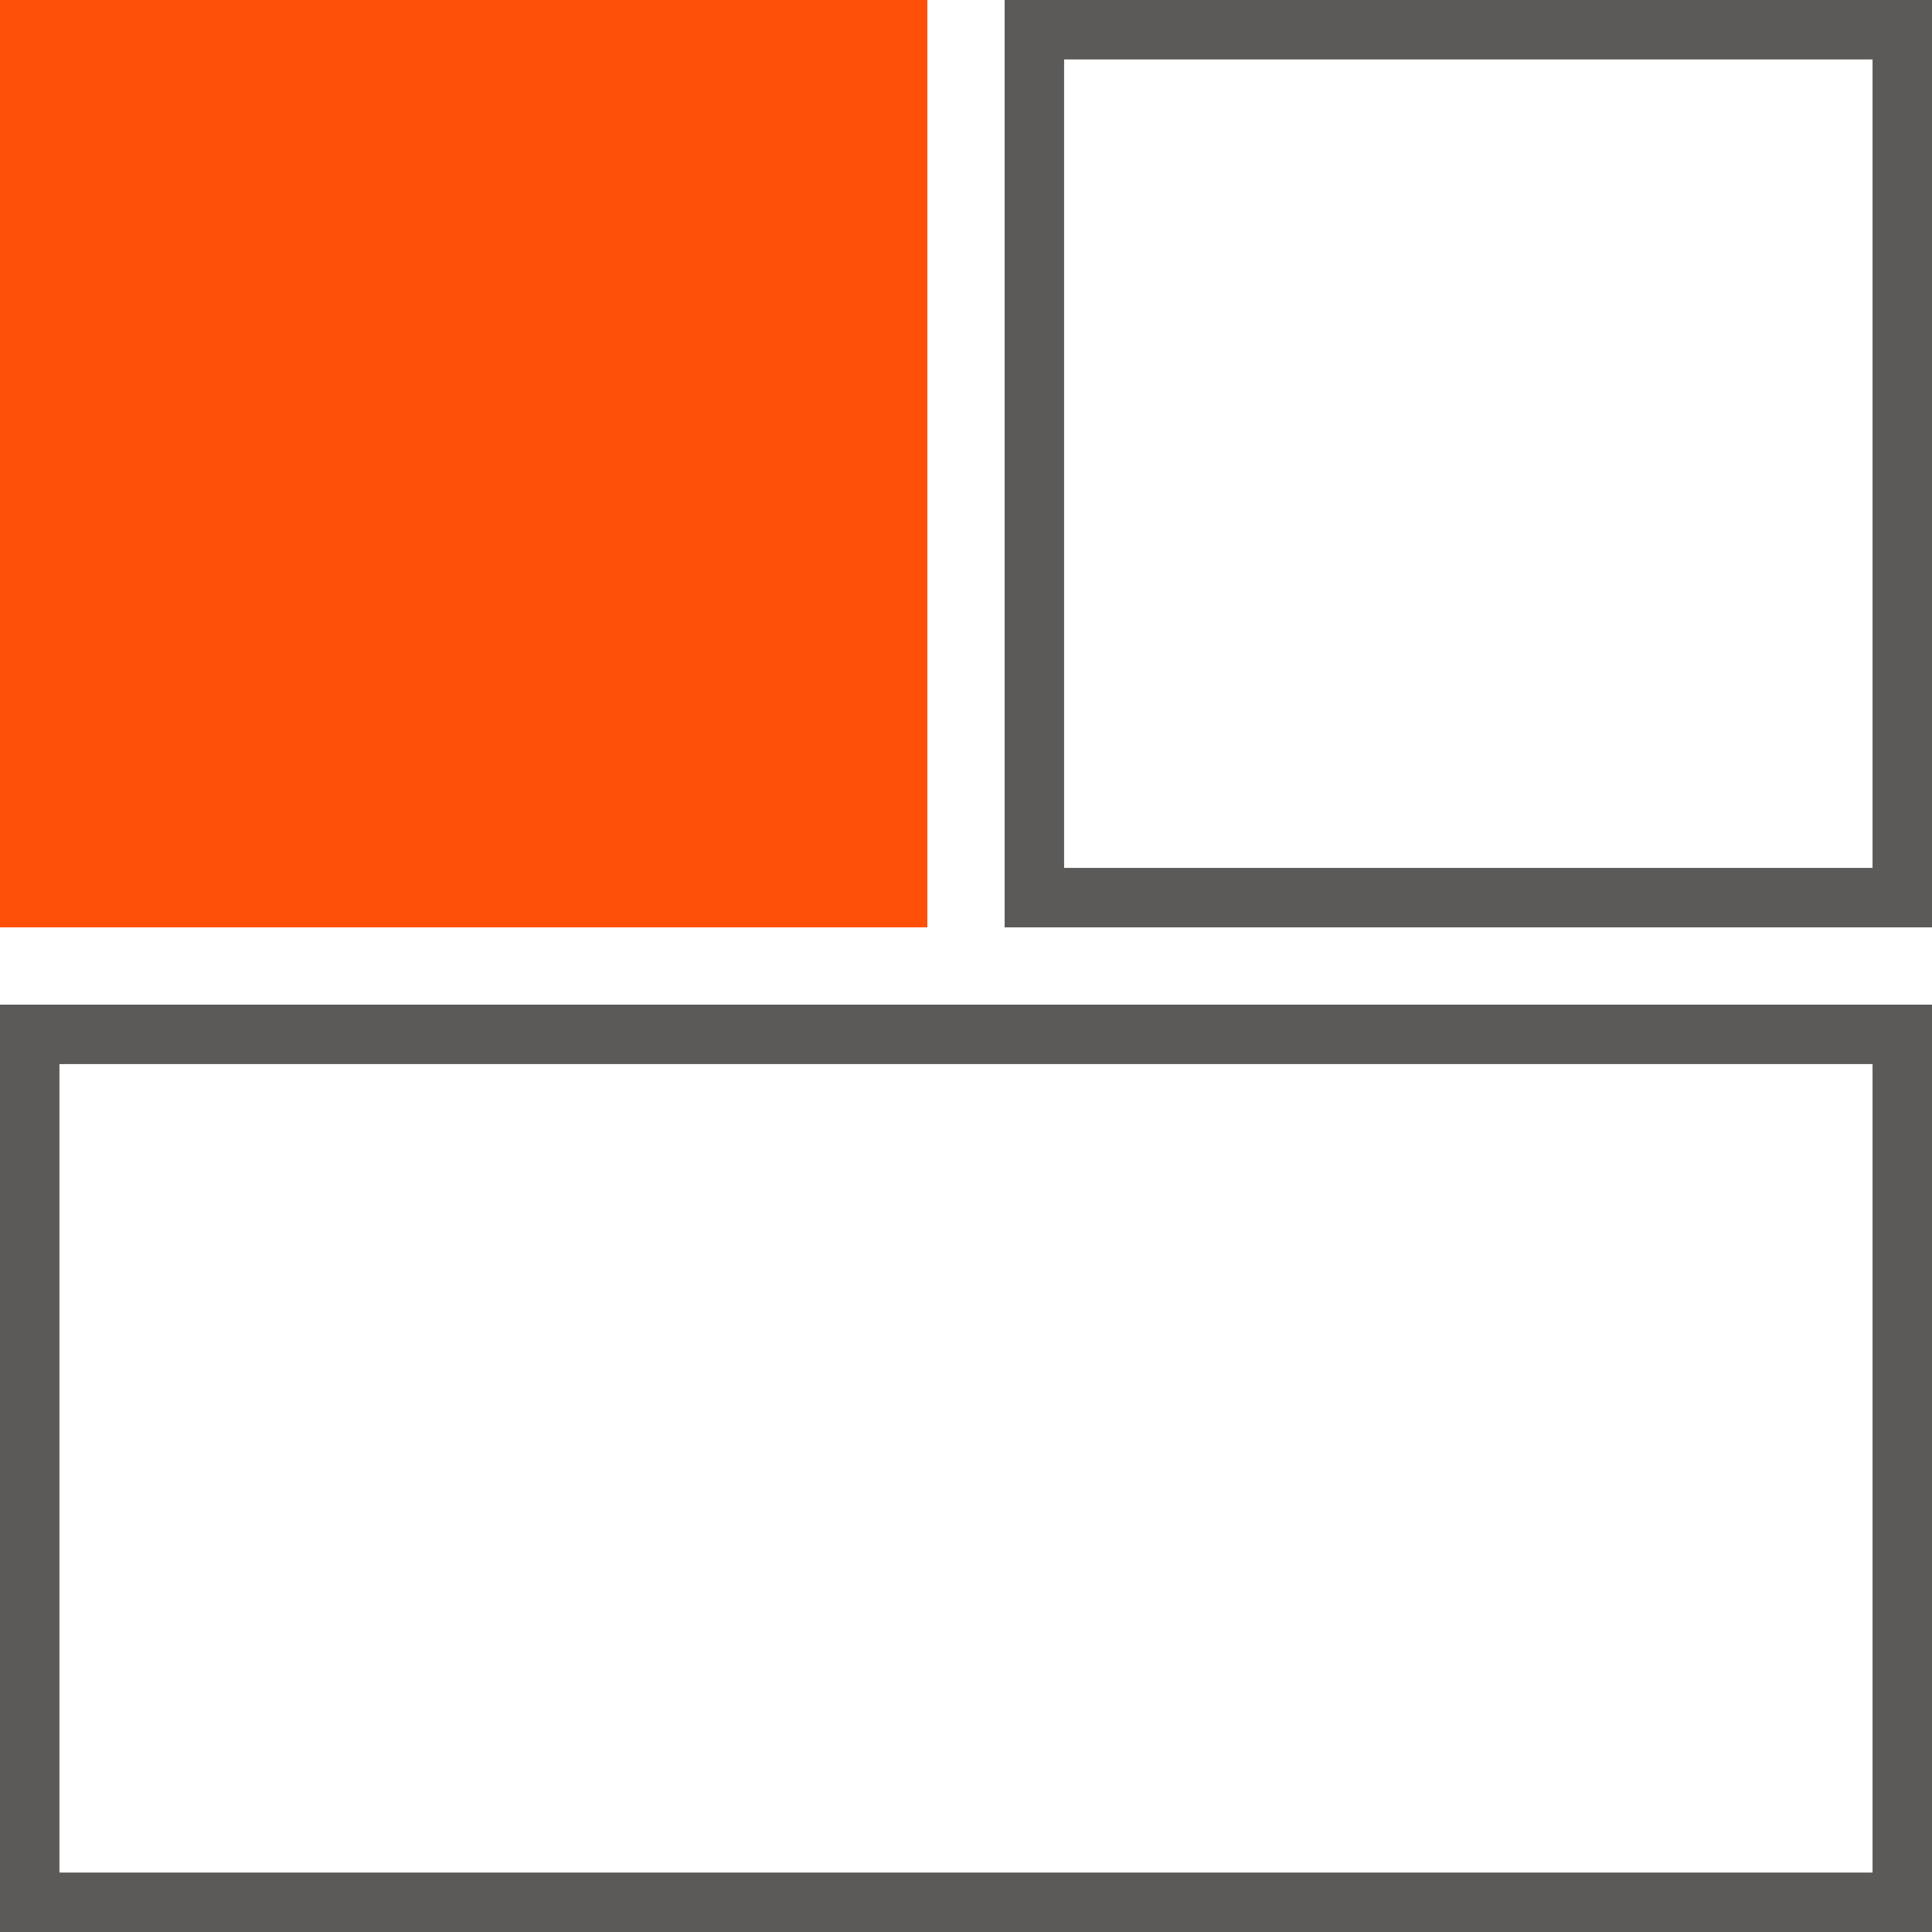 <svg width="65" height="65" viewBox="0 0 65 65" fill="none" xmlns="http://www.w3.org/2000/svg">
<g id="Group 231">
<rect id="Rectangle 465" x="1" y="1" width="29.2" height="29.2" fill="#FF500A" stroke="#FF500A" stroke-width="2"/>
<rect id="Rectangle 467" x="34.8" y="1" width="29.2" height="29.2" stroke="#5C5A58" stroke-width="2"/>
<rect id="Rectangle 466" x="1" y="34.8" width="63" height="29.2" stroke="#5C5A58" stroke-width="2"/>
</g>
</svg>
